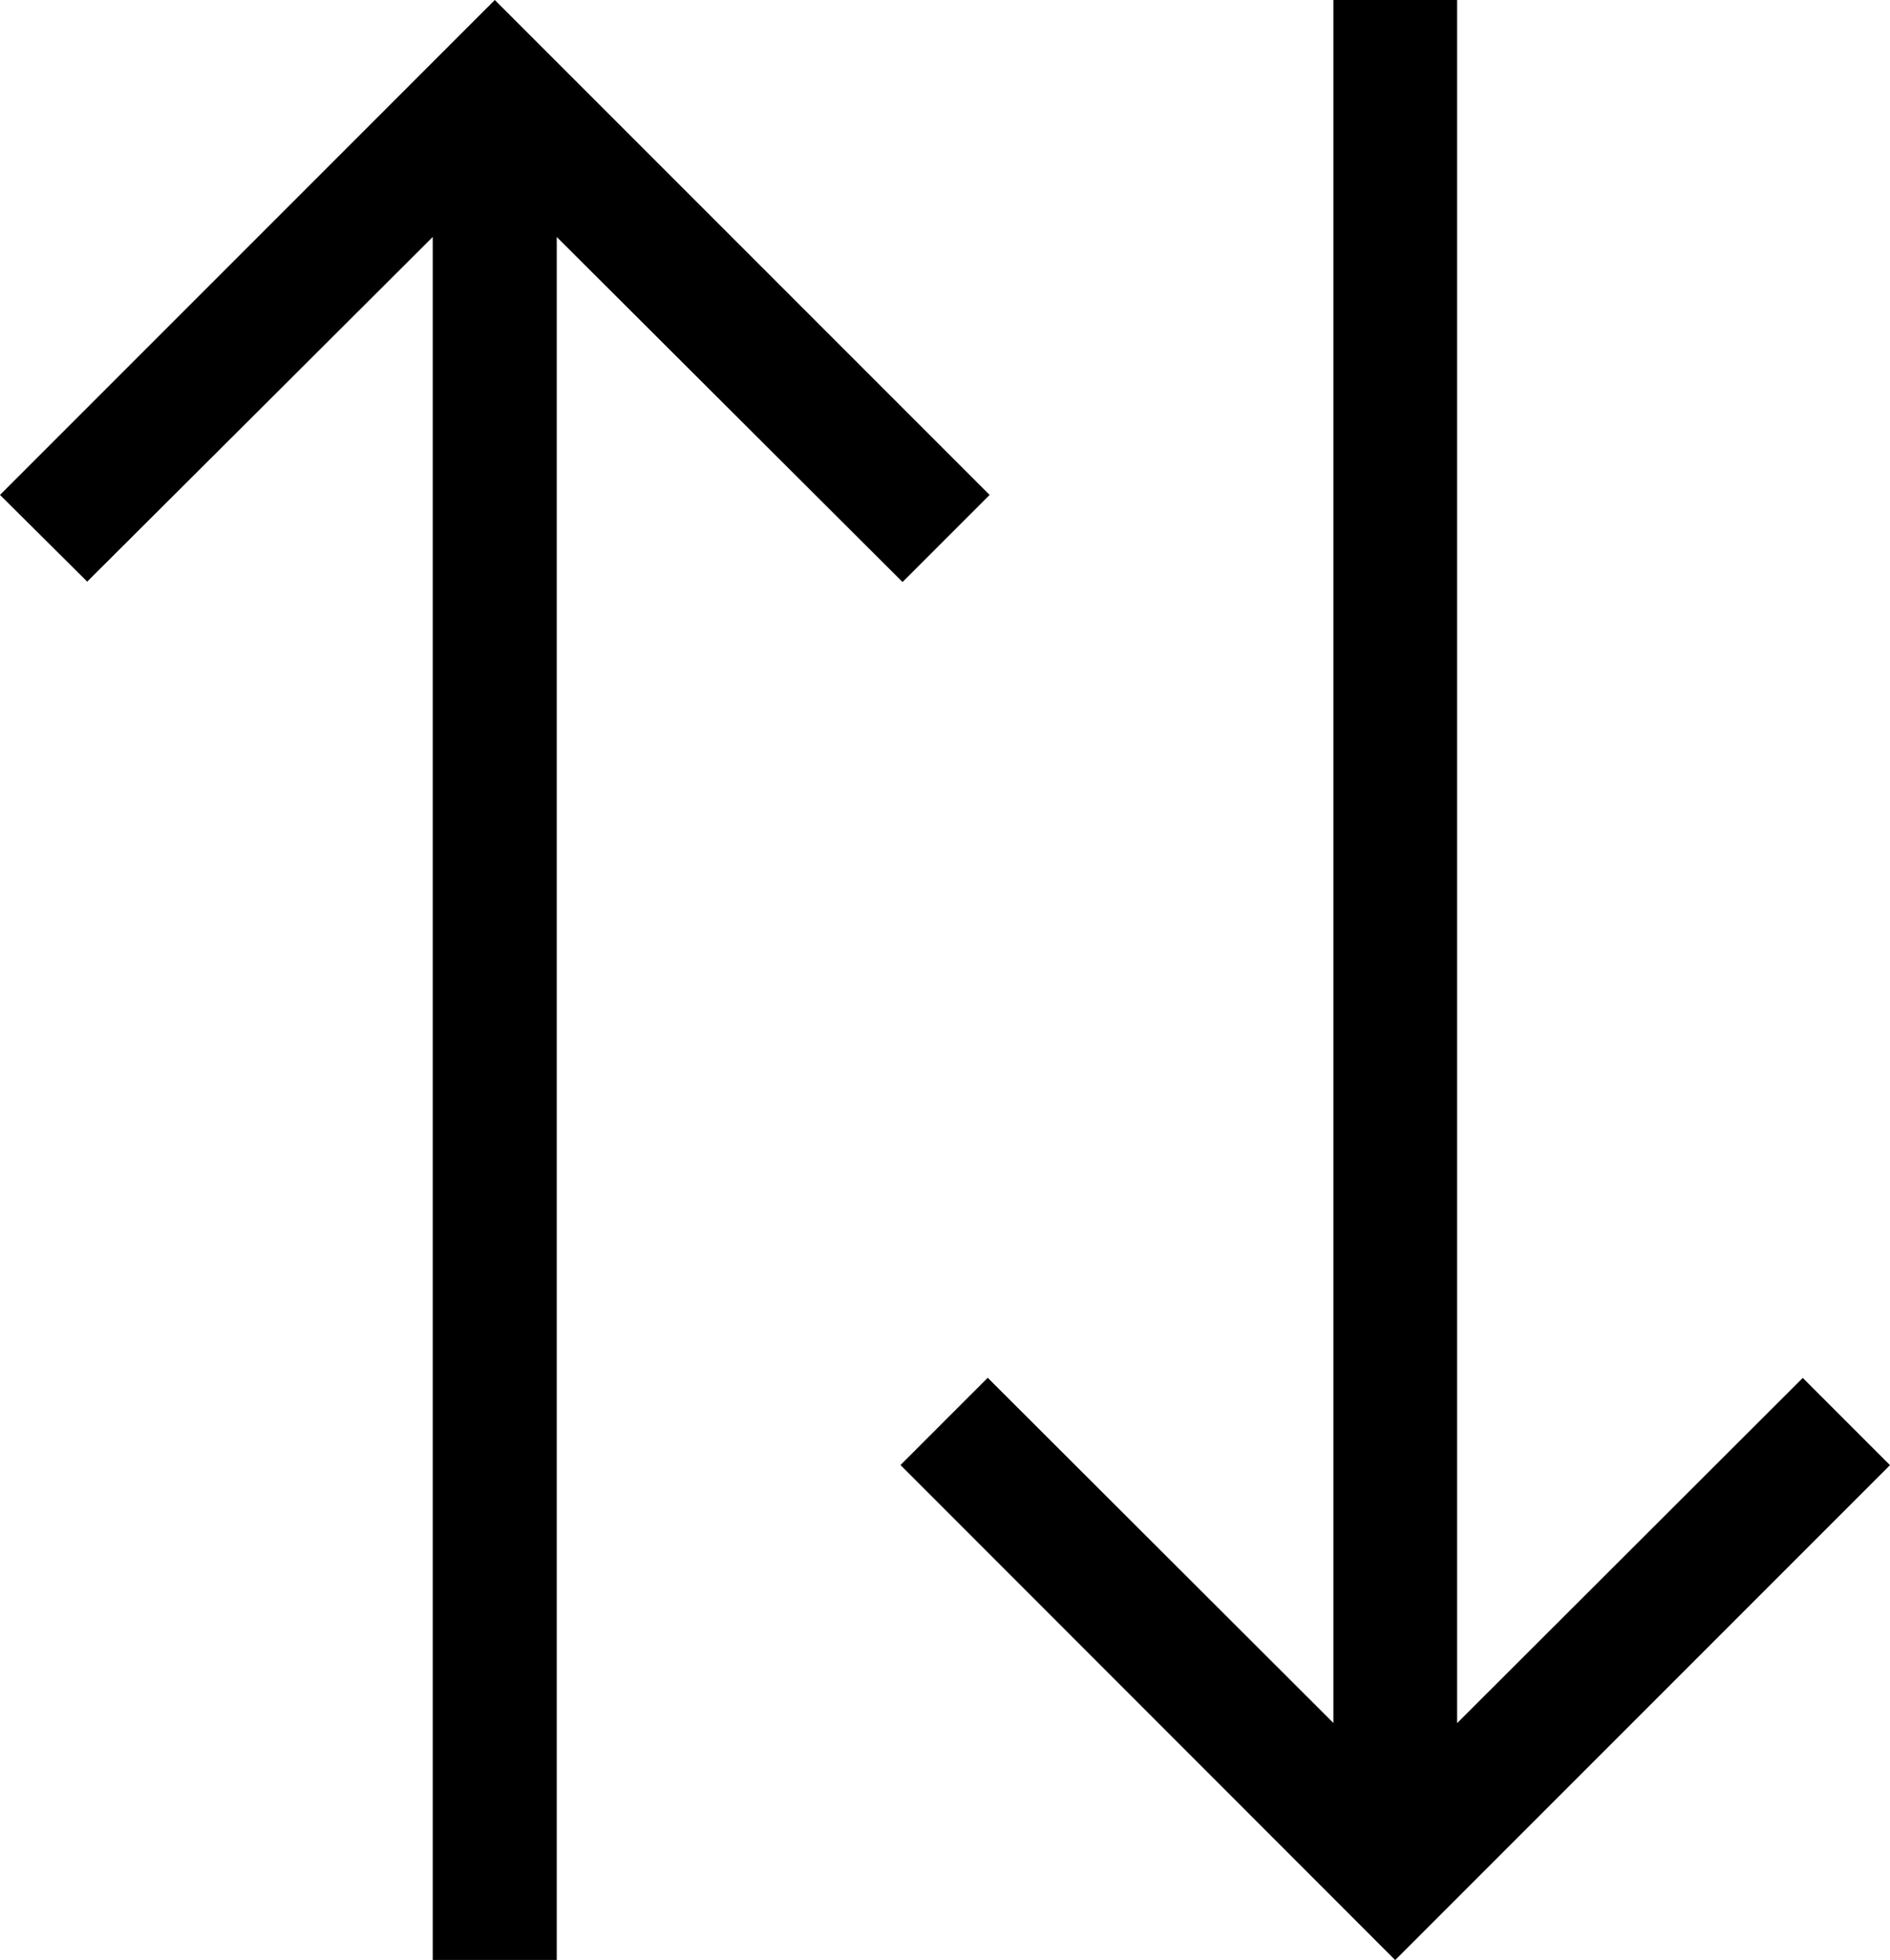 <svg xmlns="http://www.w3.org/2000/svg" width="13.976" height="14.49" viewBox="0 0 13.976 14.49"><path id="&#x8054;&#x5408;_2" data-name="&#x8054;&#x5408; 2" d="M75.659,950.831l.645-.645,2.556,2.552V940h.915v12.739l2.556-2.552.645.645-3.659,3.659ZM72.2,954.49V941.752L69.645,944.3,69,943.659,72.659,940l3.659,3.659-.644.644-2.557-2.551V954.49Z" transform="translate(-69 -940)"></path></svg>